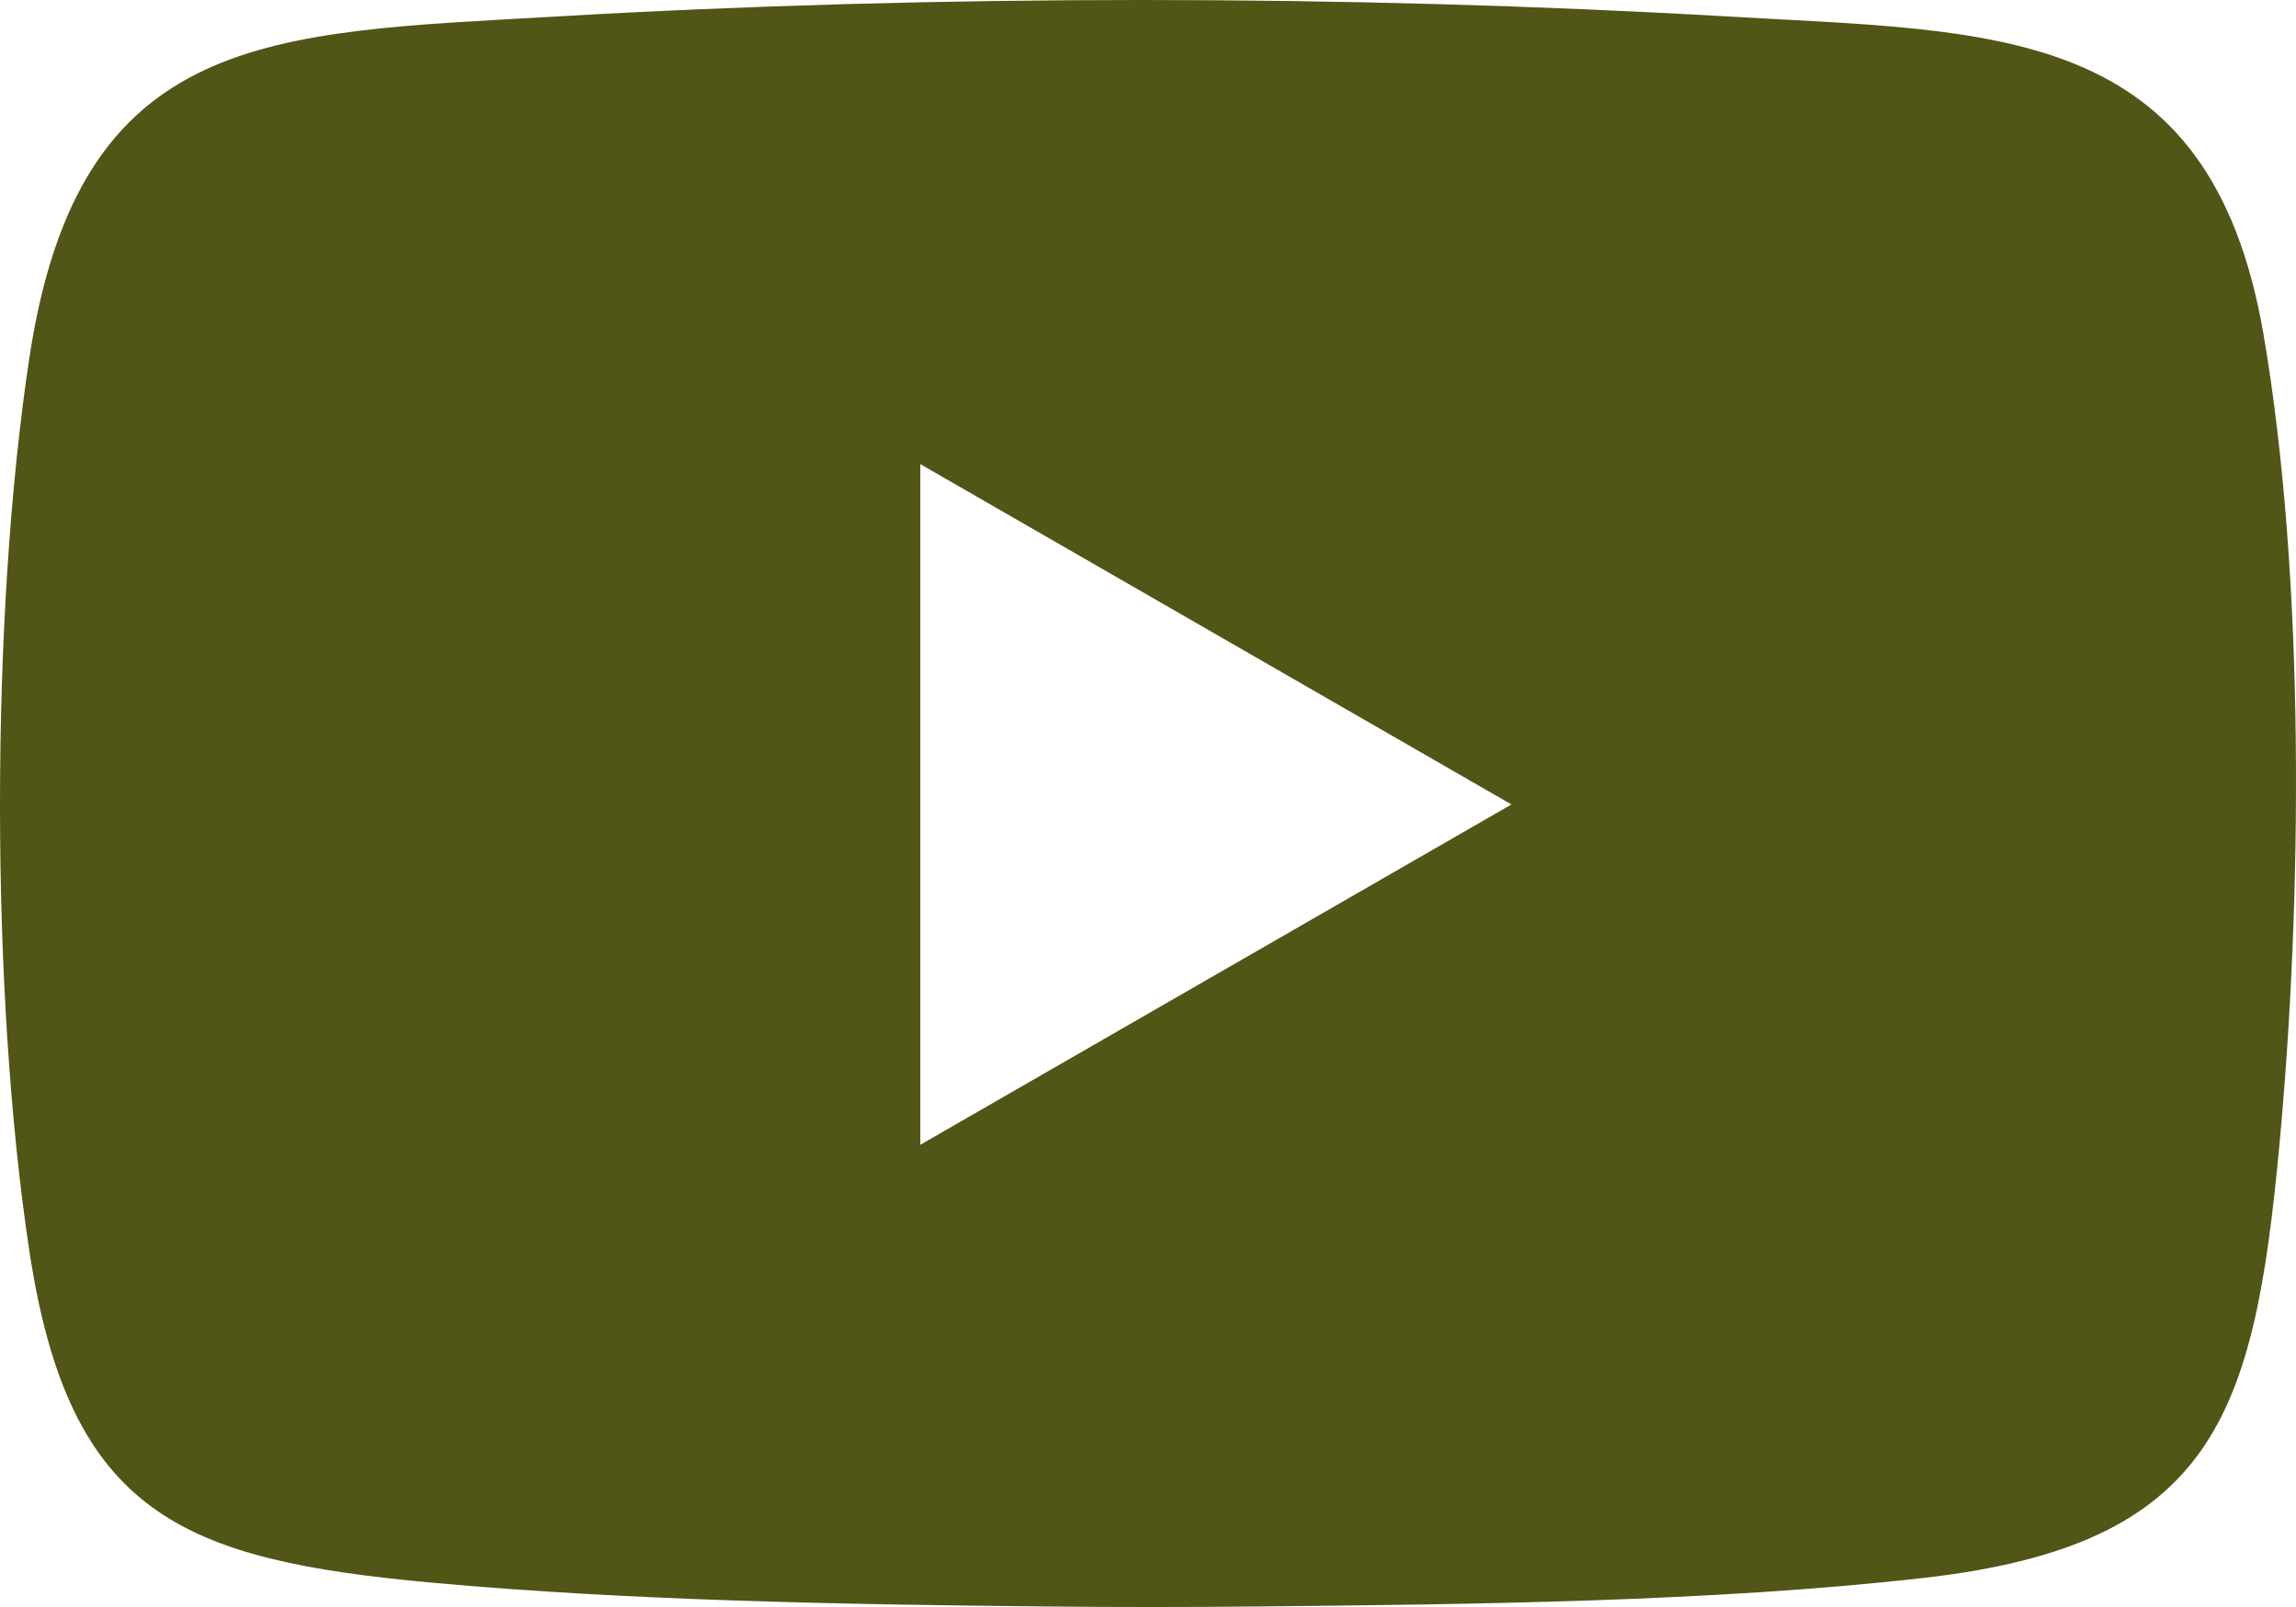 <svg width="60" height="42" viewBox="0 0 60 42" fill="none" xmlns="http://www.w3.org/2000/svg">
<path d="M32.898 41.986C31.032 42.005 29.156 42.005 27.29 41.986C22.137 41.935 16.43 41.836 11.28 41.363C4.768 40.766 1.812 39.587 0.768 32.701C-0.256 25.942 -0.256 16.108 0.768 9.349C2.068 0.777 7.045 0.867 14.514 0.432C24.426 -0.145 35.267 -0.143 45.175 0.432C52.165 0.837 57.756 0.605 59.152 8.745C60.243 15.111 60.169 23.529 59.561 29.981C58.901 36.978 57.872 40.375 50.278 41.239C44.769 41.865 38.434 41.931 32.898 41.986ZM24.05 29.92L39.498 21.025L24.05 12.13V29.92Z" fill="#515516"/>
</svg>

